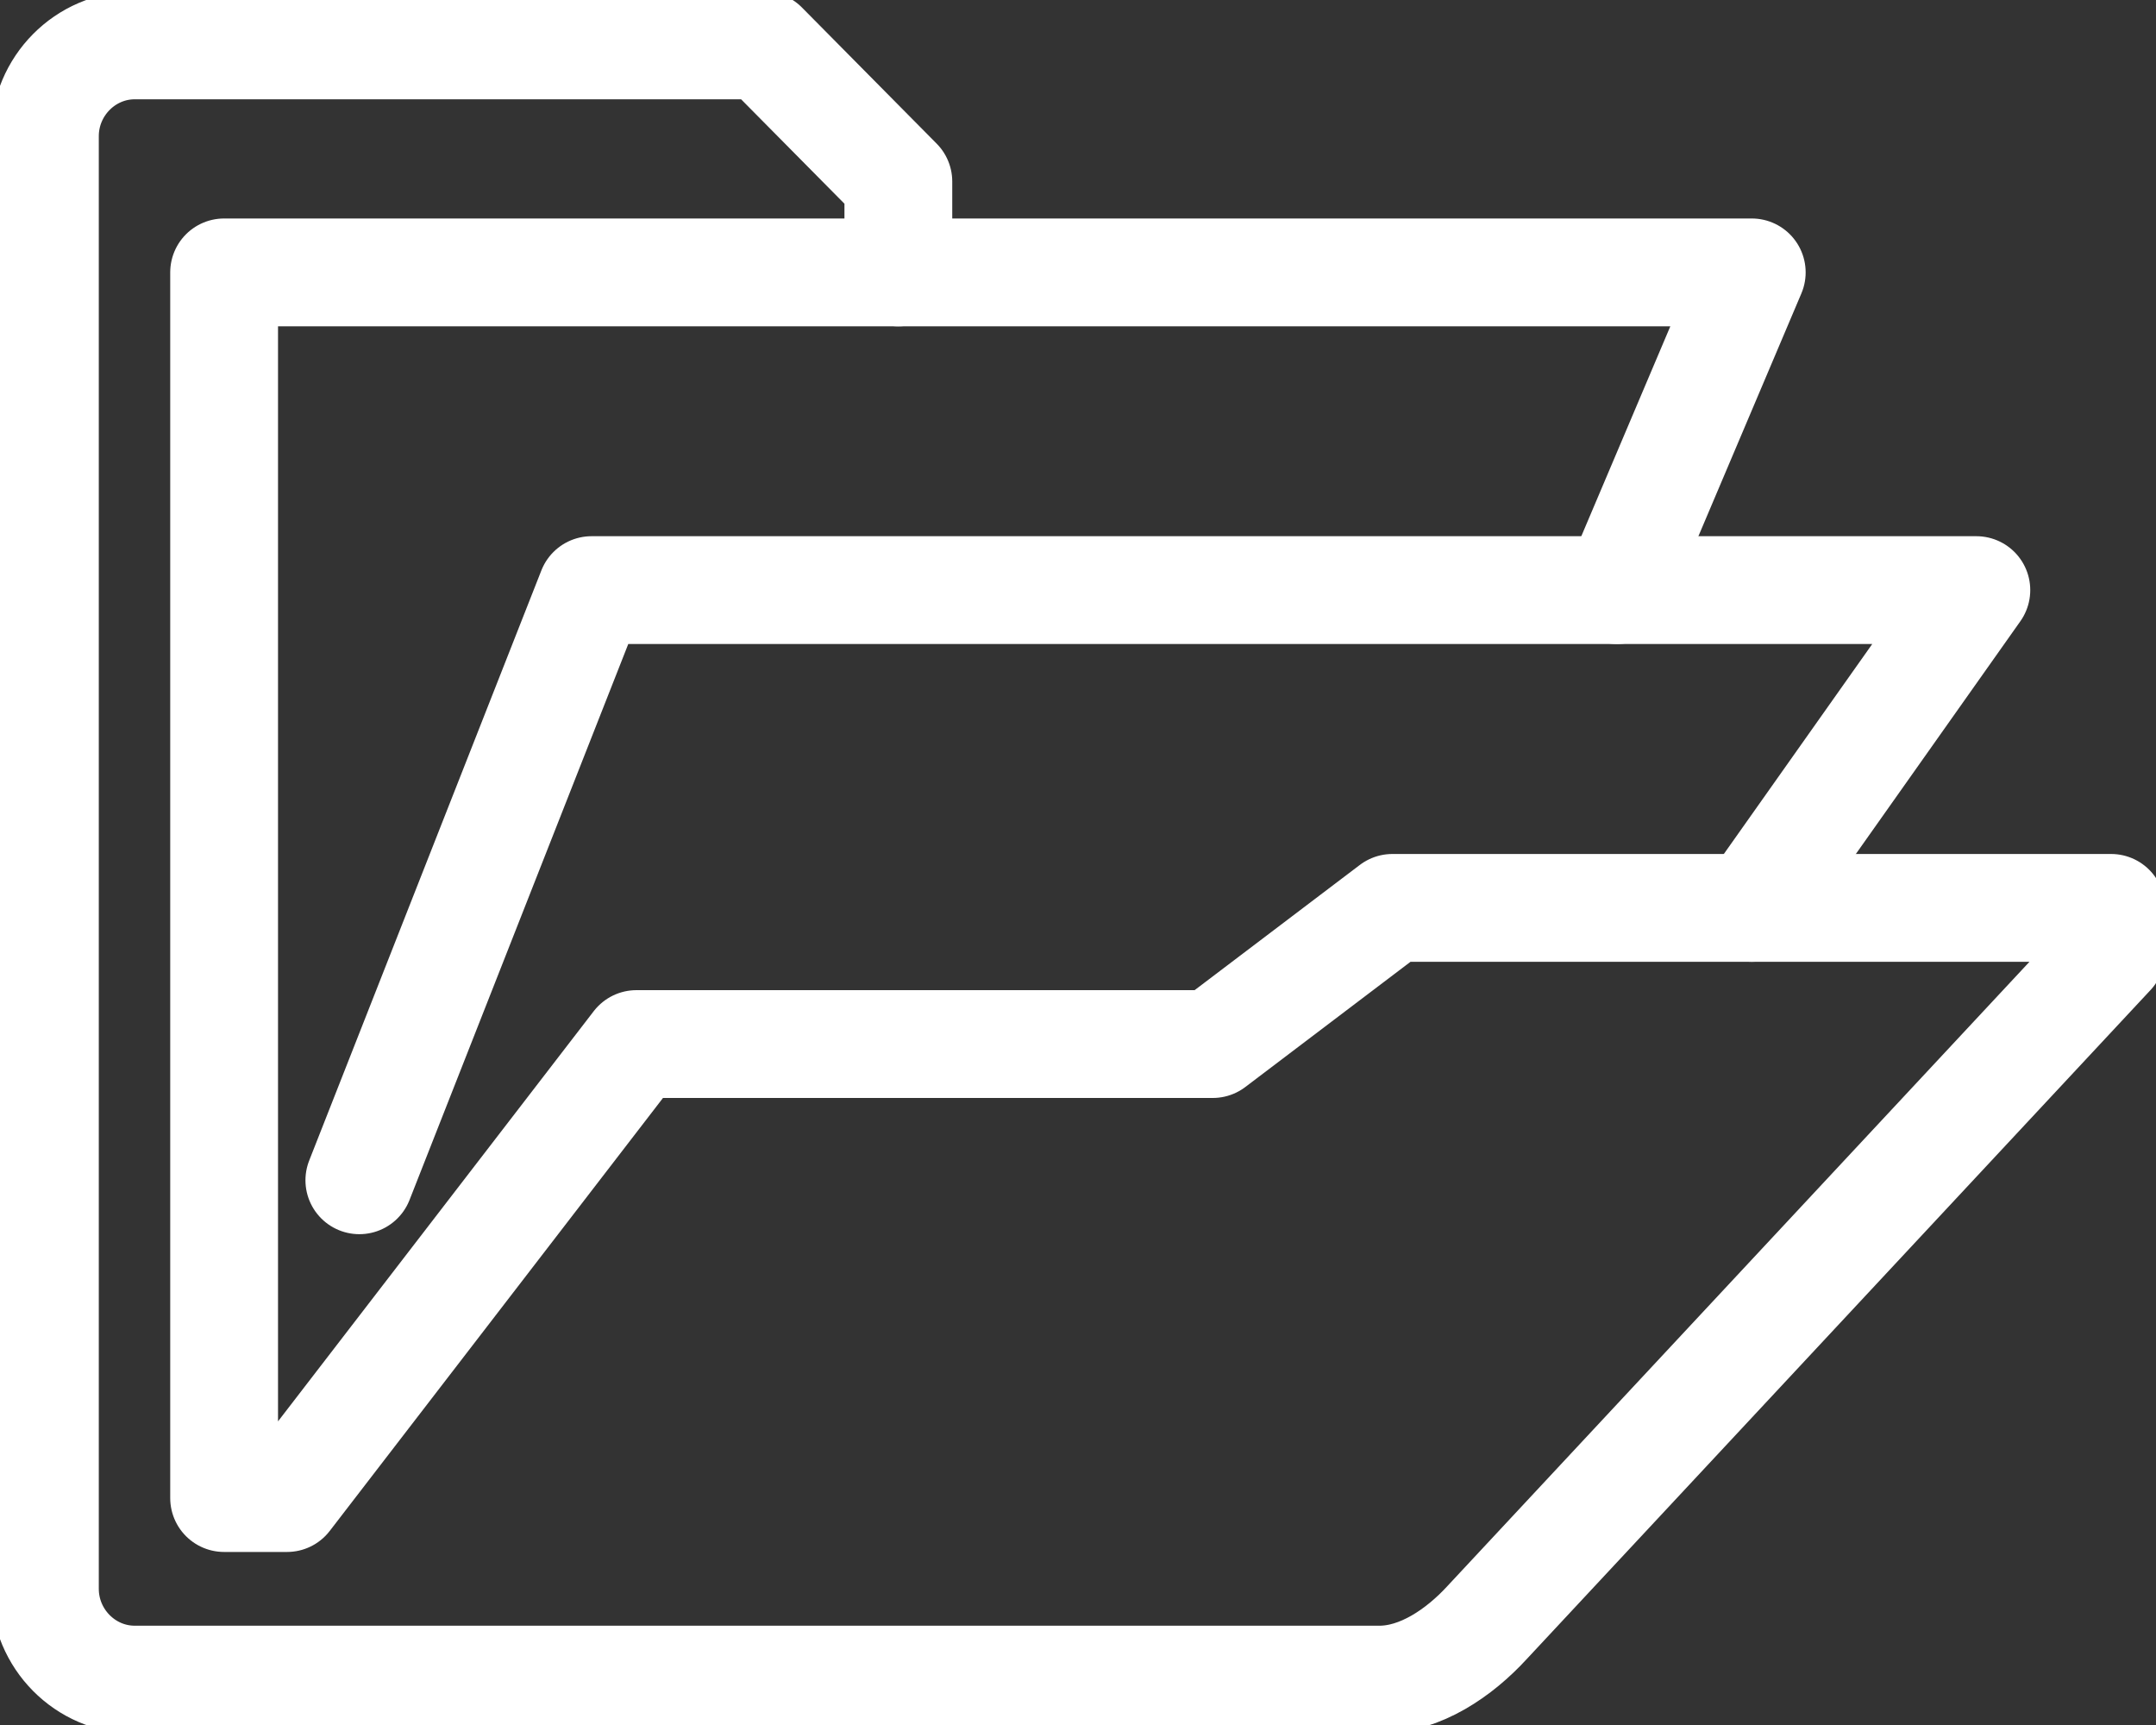 <svg width="40" height="32" viewBox="0 0 40 32" fill="none" xmlns="http://www.w3.org/2000/svg">
<rect x="0" y="0" width="40" height="32" fill="#333333" stroke="none"/>
<g clip-path="url(#clip0_2202_583)">
<path d="M32.5 16.842L36.667 10.947H10.975L6.667 21.895" stroke="white" stroke-width="2" stroke-linecap="round" stroke-linejoin="round"/>
<path d="M16.667 5.053V3.368L14.167 0.842H2.5C1.583 0.842 0.833 1.6 0.833 2.526V29.474C0.833 30.4 1.583 31.158 2.5 31.158H25.592C26.35 31.158 27.075 30.661 27.592 30.097L39.167 17.684V16.842H25.833L22.5 19.368H11.808L5.325 27.79H4.158V5.053H16.658H16.667Z" stroke="white" stroke-width="2" stroke-linecap="round" stroke-linejoin="round"/>
<path d="M16.667 5.053H32.5L30 10.947" stroke="white" stroke-width="2" stroke-linecap="round" stroke-linejoin="round"/>
</g>
<defs>
<clipPath id="clip0_2202_583">
<rect width="40" height="32" fill="white"/>
</clipPath>
</defs>
</svg>
